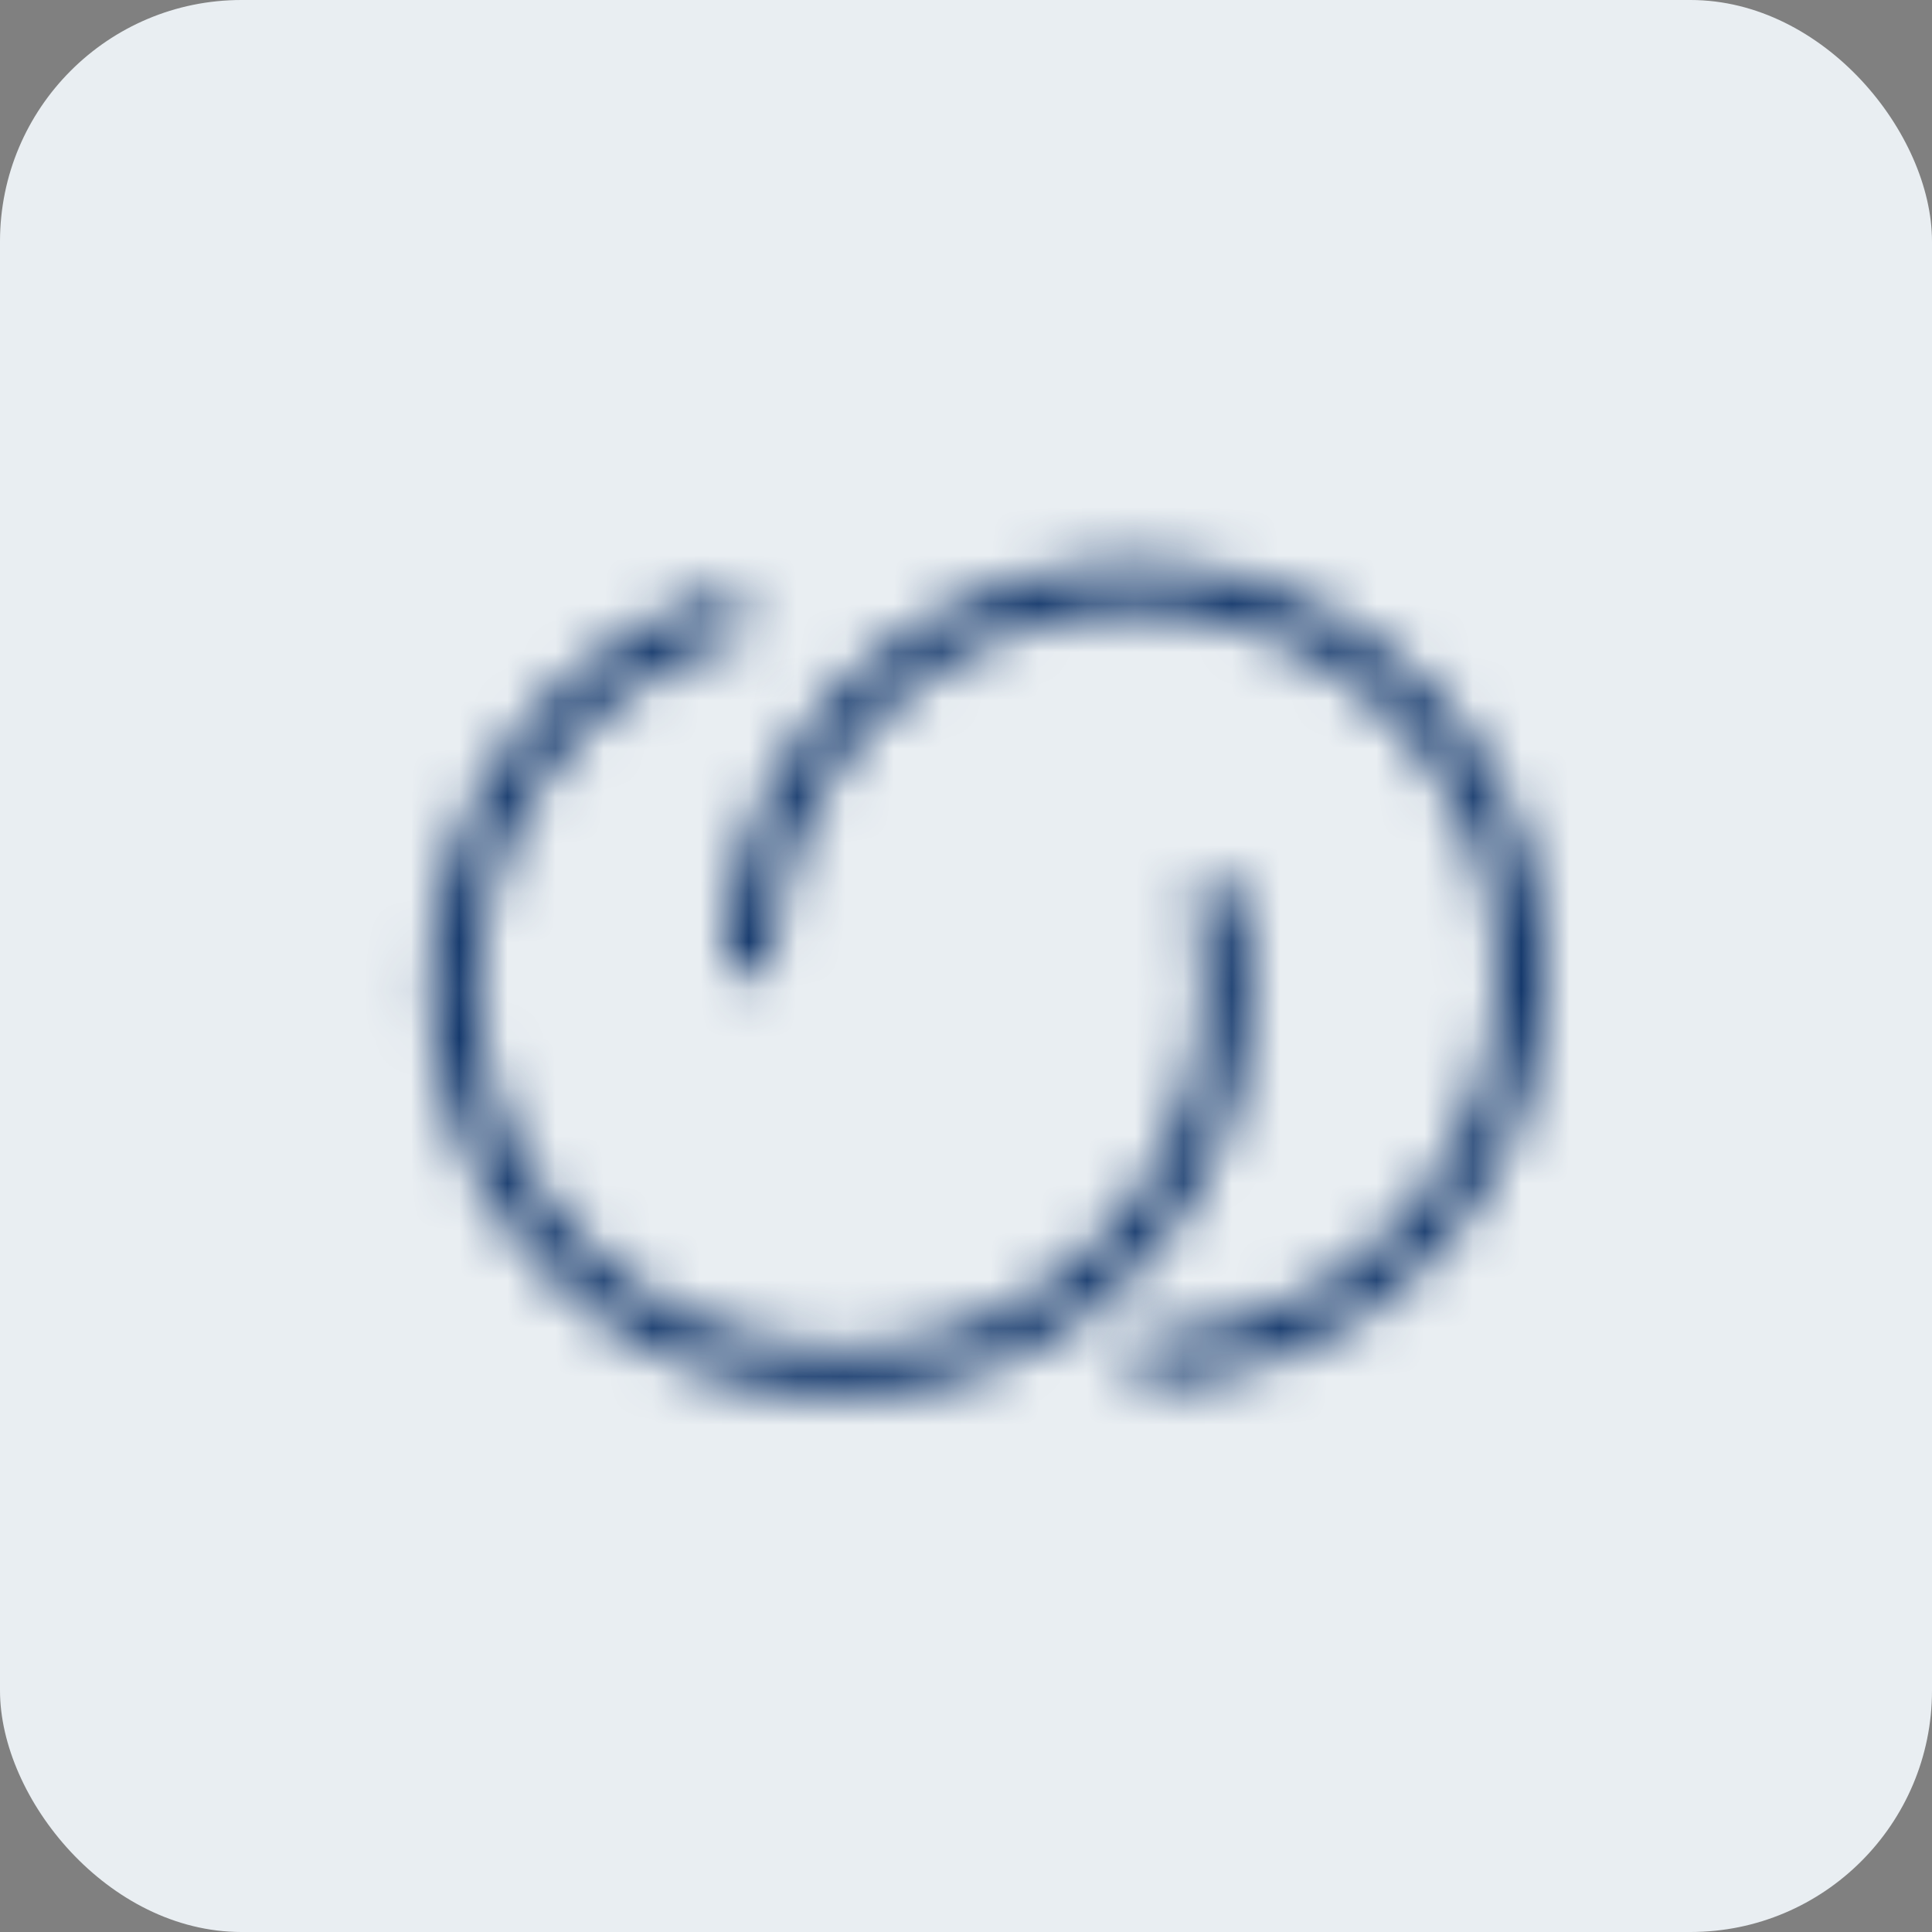 <?xml version="1.0" encoding="UTF-8"?> <svg xmlns="http://www.w3.org/2000/svg" width="40" height="40" viewBox="0 0 40 40" fill="none"><rect x="0" y="0" width="40" height="40" fill="#808080" stroke="none"/> <rect width="40" height="40" rx="5" fill="#E9EEF2"></rect> <mask id="path-2-inside-1_189_2" fill="white"> <path d="M15.211 12.2C13.587 12.635 12.129 13.542 11.02 14.806C9.912 16.07 9.203 17.634 8.983 19.301C8.764 20.968 9.044 22.662 9.787 24.17C10.531 25.678 11.705 26.931 13.161 27.772C14.617 28.612 16.289 29.002 17.967 28.892C19.644 28.782 21.251 28.177 22.585 27.154C23.919 26.131 24.919 24.735 25.46 23.143C26 21.551 26.056 19.834 25.621 18.21L24.668 18.466C25.052 19.901 25.003 21.418 24.525 22.826C24.048 24.233 23.163 25.466 21.985 26.371C20.806 27.276 19.385 27.811 17.902 27.908C16.419 28.005 14.941 27.66 13.654 26.917C12.367 26.174 11.329 25.066 10.672 23.733C10.015 22.401 9.768 20.903 9.962 19.43C10.156 17.956 10.782 16.574 11.762 15.457C12.742 14.339 14.031 13.538 15.466 13.153L15.211 12.2Z"></path> </mask> <path d="M15.211 12.2C13.587 12.635 12.129 13.542 11.02 14.806C9.912 16.07 9.203 17.634 8.983 19.301C8.764 20.968 9.044 22.662 9.787 24.17C10.531 25.678 11.705 26.931 13.161 27.772C14.617 28.612 16.289 29.002 17.967 28.892C19.644 28.782 21.251 28.177 22.585 27.154C23.919 26.131 24.919 24.735 25.46 23.143C26 21.551 26.056 19.834 25.621 18.21L24.668 18.466C25.052 19.901 25.003 21.418 24.525 22.826C24.048 24.233 23.163 25.466 21.985 26.371C20.806 27.276 19.385 27.811 17.902 27.908C16.419 28.005 14.941 27.66 13.654 26.917C12.367 26.174 11.329 25.066 10.672 23.733C10.015 22.401 9.768 20.903 9.962 19.43C10.156 17.956 10.782 16.574 11.762 15.457C12.742 14.339 14.031 13.538 15.466 13.153L15.211 12.2Z" stroke="#0E3368" stroke-width="20" mask="url(#path-2-inside-1_189_2)"></path> <mask id="path-3-inside-2_189_2" fill="white"> <path d="M23.502 28.661C25.183 28.661 26.826 28.162 28.224 27.228C29.622 26.294 30.712 24.967 31.355 23.413C31.998 21.86 32.166 20.151 31.838 18.502C31.511 16.854 30.701 15.339 29.512 14.15C28.323 12.961 26.809 12.152 25.16 11.824C23.511 11.496 21.802 11.664 20.249 12.308C18.696 12.951 17.368 14.04 16.434 15.438C15.5 16.836 15.002 18.48 15.002 20.161L15.989 20.161C15.989 18.675 16.429 17.222 17.255 15.986C18.08 14.751 19.254 13.788 20.627 13.219C22 12.651 23.51 12.502 24.968 12.792C26.425 13.082 27.764 13.797 28.814 14.848C29.865 15.899 30.581 17.237 30.871 18.695C31.161 20.152 31.012 21.663 30.443 23.036C29.875 24.409 28.912 25.582 27.676 26.408C26.44 27.233 24.988 27.674 23.502 27.674L23.502 28.661Z"></path> </mask> <path d="M23.502 28.661C25.183 28.661 26.826 28.162 28.224 27.228C29.622 26.294 30.712 24.967 31.355 23.413C31.998 21.86 32.166 20.151 31.838 18.502C31.511 16.854 30.701 15.339 29.512 14.15C28.323 12.961 26.809 12.152 25.16 11.824C23.511 11.496 21.802 11.664 20.249 12.308C18.696 12.951 17.368 14.04 16.434 15.438C15.5 16.836 15.002 18.48 15.002 20.161L15.989 20.161C15.989 18.675 16.429 17.222 17.255 15.986C18.08 14.751 19.254 13.788 20.627 13.219C22 12.651 23.51 12.502 24.968 12.792C26.425 13.082 27.764 13.797 28.814 14.848C29.865 15.899 30.581 17.237 30.871 18.695C31.161 20.152 31.012 21.663 30.443 23.036C29.875 24.409 28.912 25.582 27.676 26.408C26.44 27.233 24.988 27.674 23.502 27.674L23.502 28.661Z" stroke="#0E3368" stroke-width="20" mask="url(#path-3-inside-2_189_2)"></path> </svg> 
